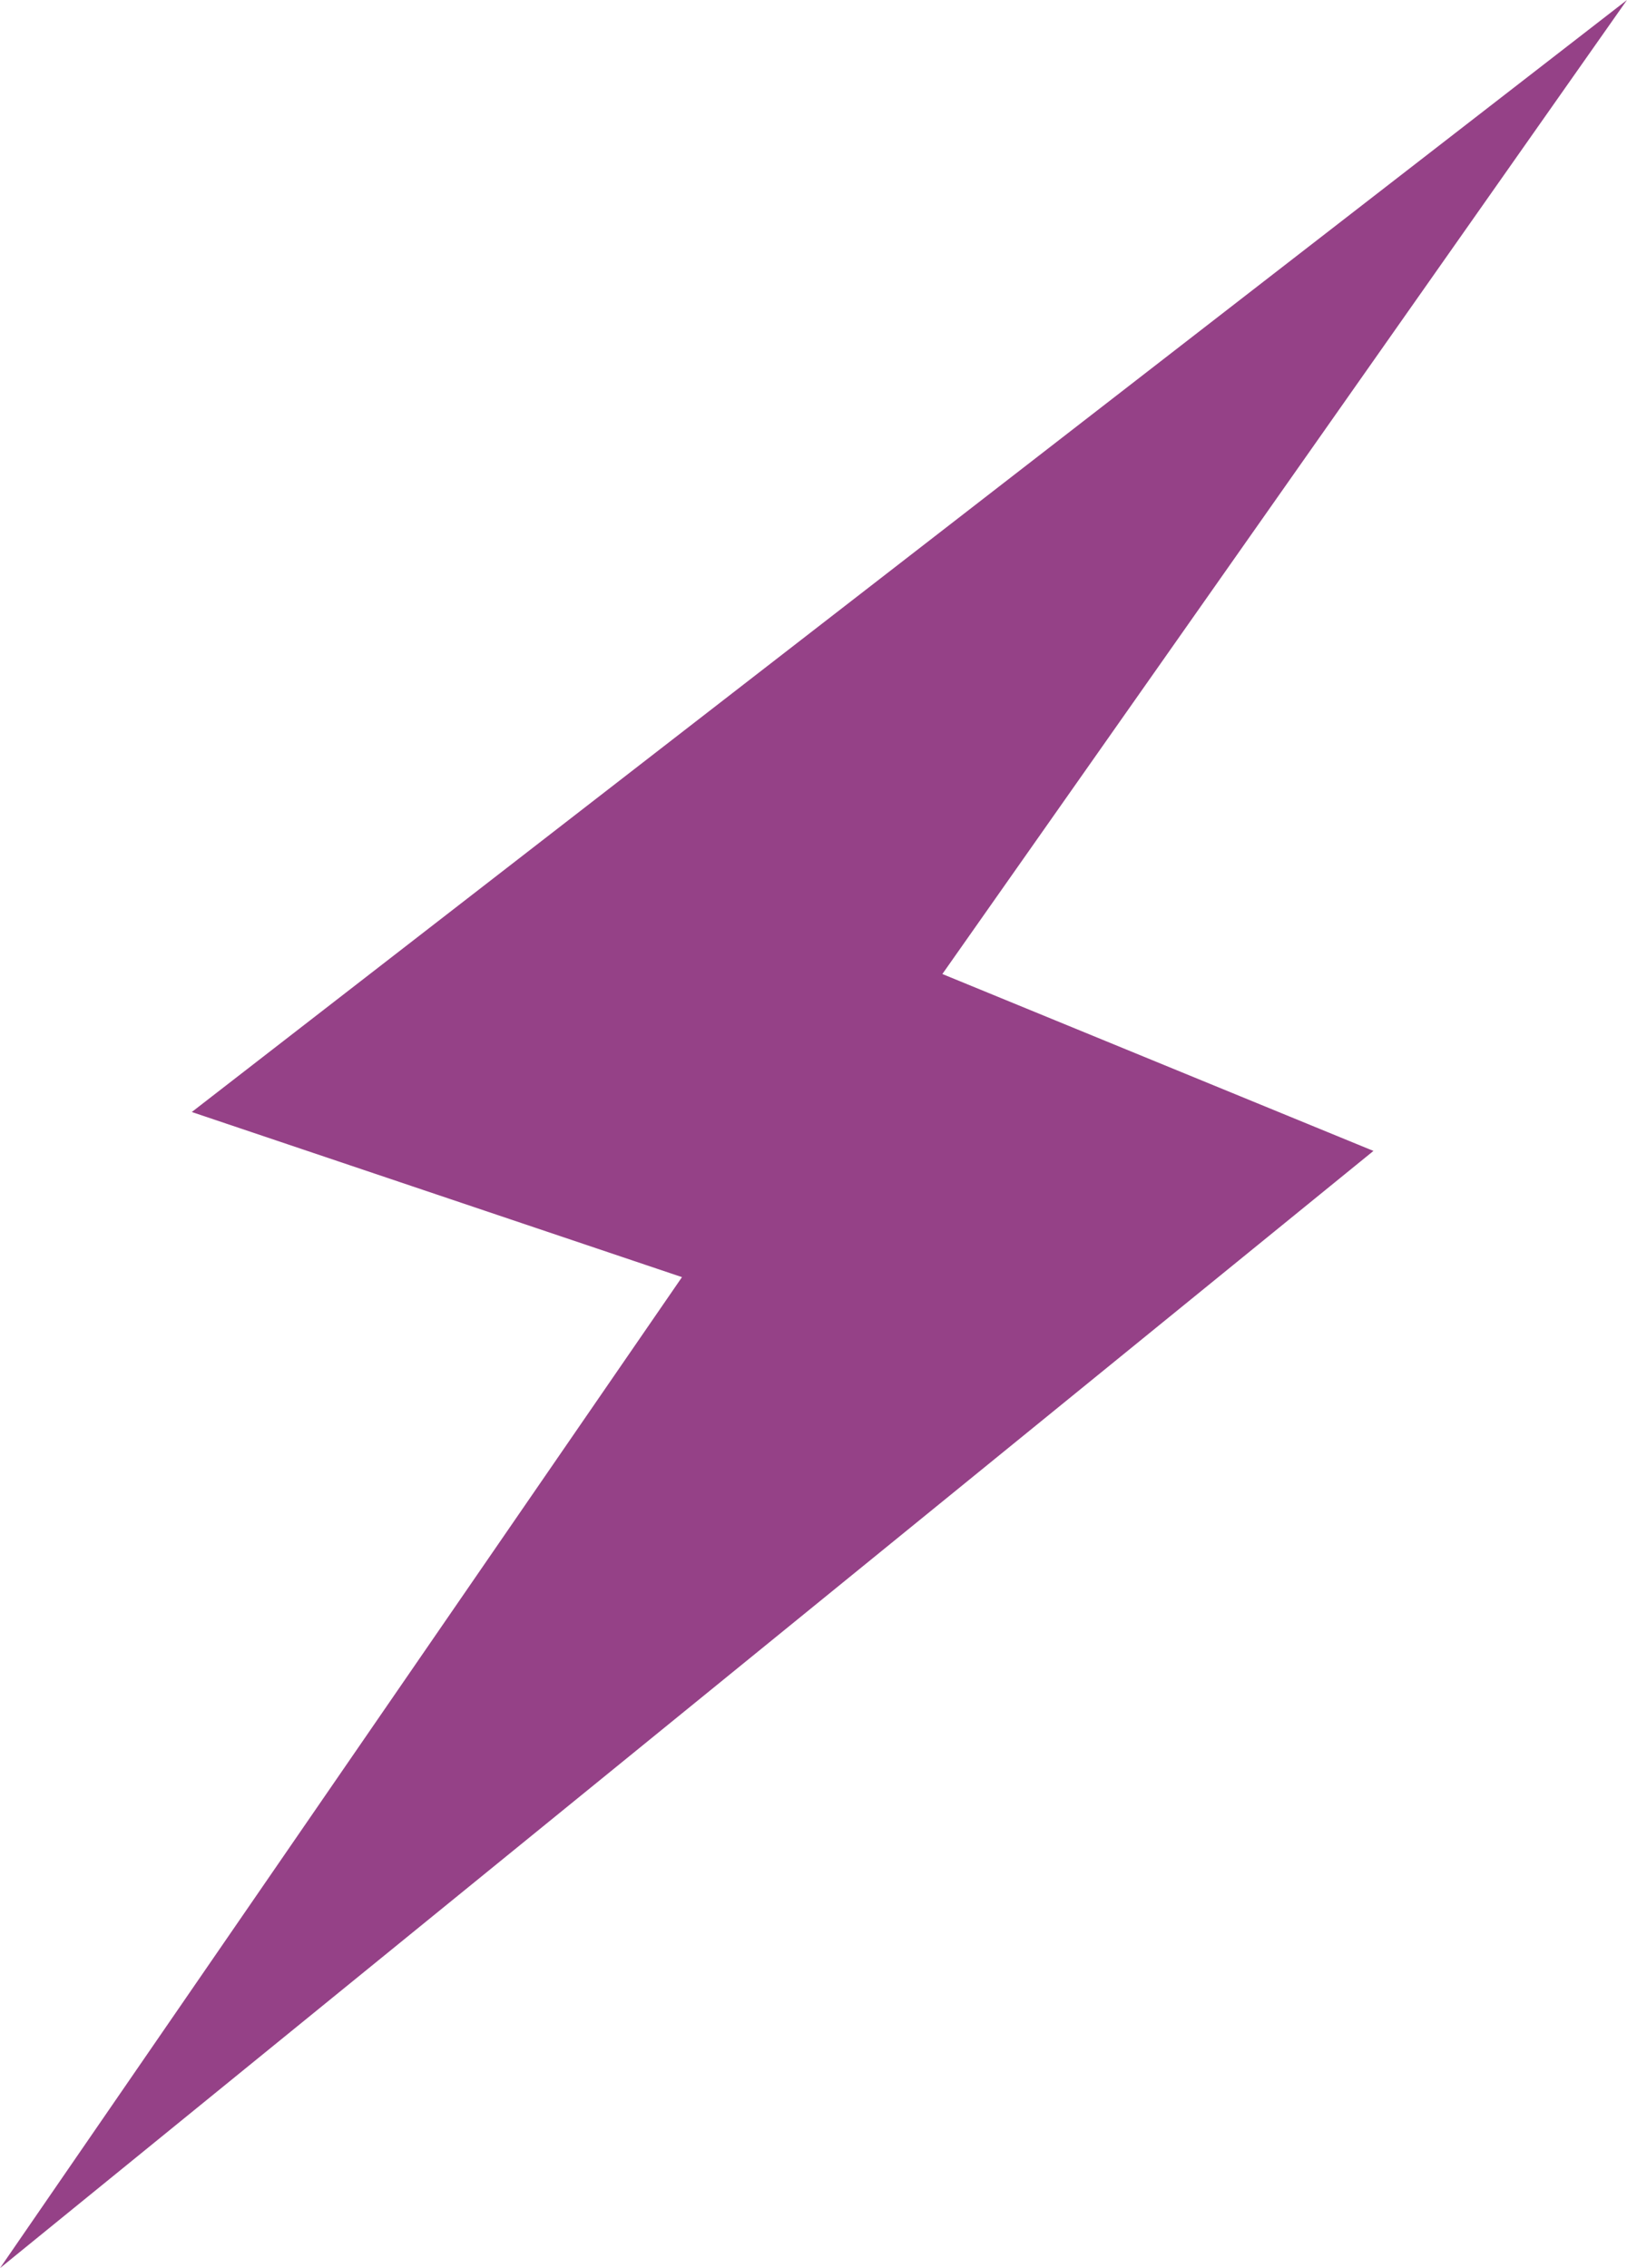 <?xml version="1.0" encoding="UTF-8"?> <svg xmlns="http://www.w3.org/2000/svg" xmlns:xlink="http://www.w3.org/1999/xlink" xmlns:xodm="http://www.corel.com/coreldraw/odm/2003" xml:space="preserve" width="18.695mm" height="26.062mm" version="1.1" style="shape-rendering:geometricPrecision; text-rendering:geometricPrecision; image-rendering:optimizeQuality; fill-rule:evenodd; clip-rule:evenodd" viewBox="0 0 1048.64 1461.91"> <defs> <style type="text/css"> .fil0 {fill:#954187;fill-rule:nonzero} </style> </defs> <g id="Слой_x0020_1">  <g id="_105553121230400"> <g> <polygon class="fil0" points="1048.64,0 123.6,716.75 439.55,823.18 -0,1461.91 885.23,741.83 607.38,627.81 "></polygon> </g> </g> <g id="_105553121230560"> </g> <g id="_105553121215584"> </g> <g id="_105553121225120"> </g> <g id="_105553121228736"> </g> <g id="_105553121229248"> </g> <g id="_105553121227680"> </g> <g id="_105553121215168"> </g> <g id="_105553121226432"> </g> <g id="_105553121215136"> </g> <g id="_105553121218336"> </g> <g id="_105553121227040"> </g> <g id="_105553121227136"> </g> <g id="_105553121228480"> </g> <g id="_105553120753920"> </g> <g id="_105553120753888"> </g> </g> </svg> 